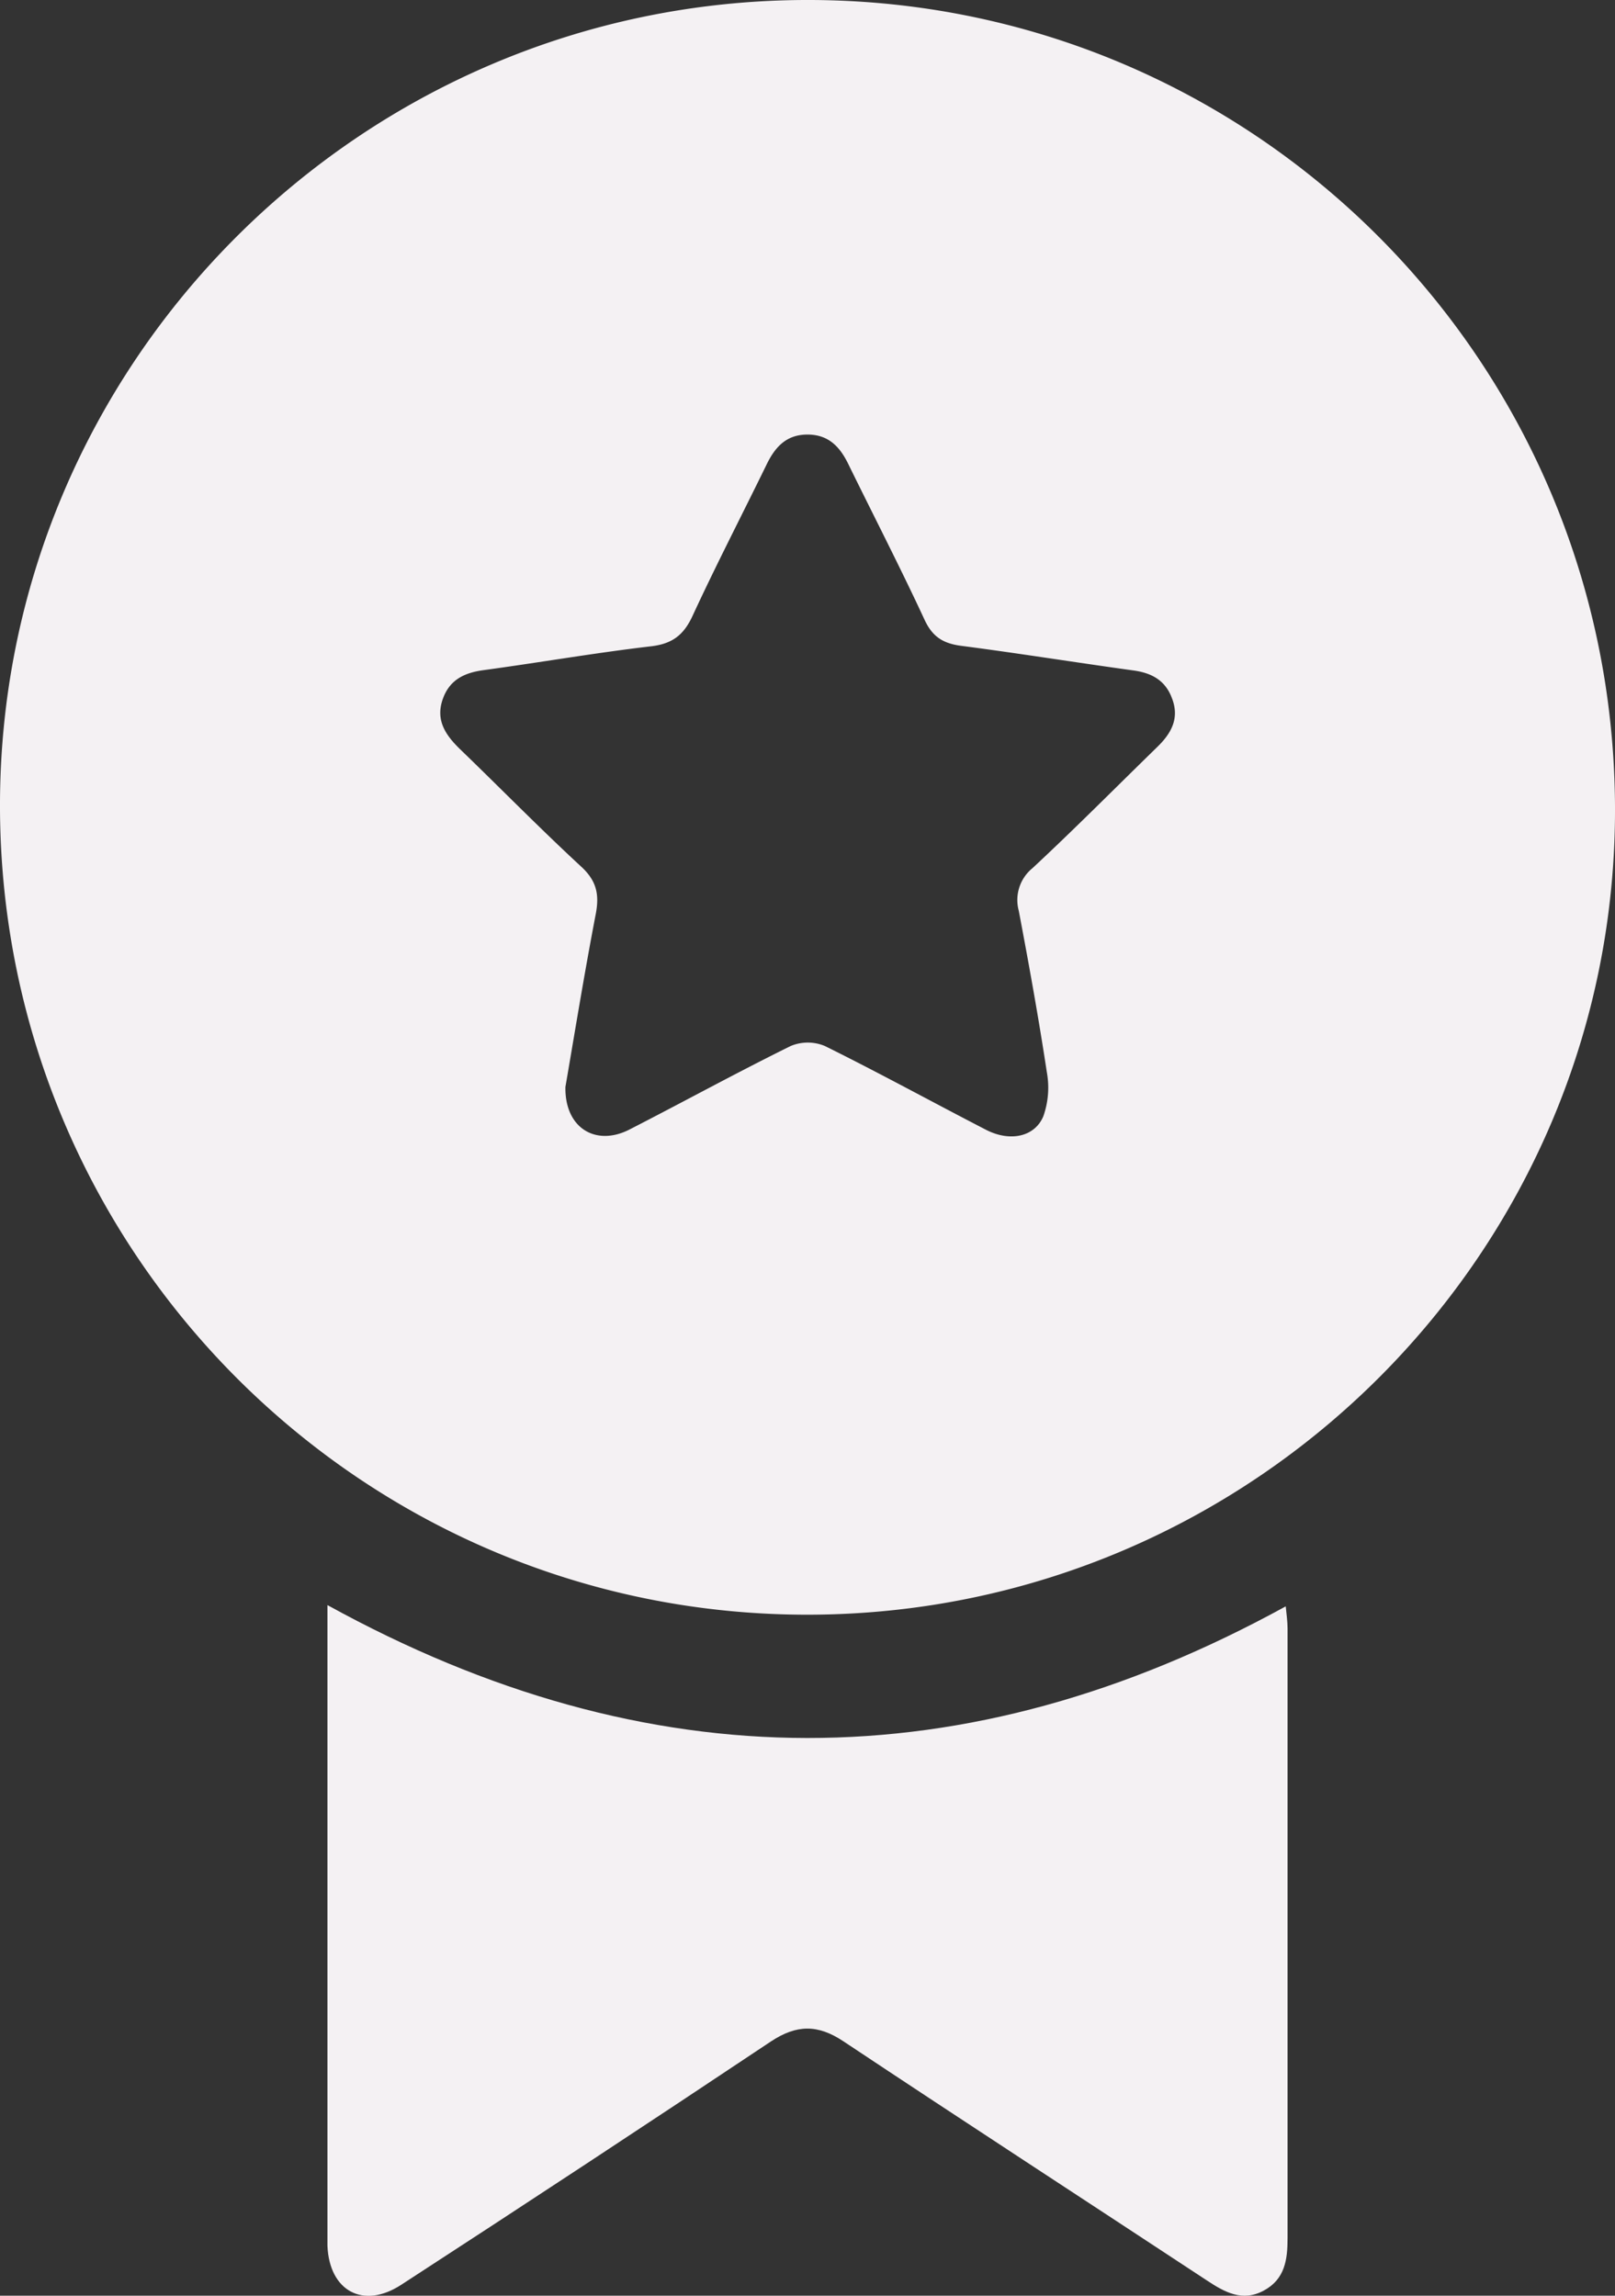 <svg xmlns="http://www.w3.org/2000/svg" viewBox="0 0 291.94 414.97"><rect x="0" y="0" width="291.94" height="414.97" fill="#333333" stroke="none"/><defs><style>.cls-1{fill:#f4f1f3;}</style></defs><g id="Camada_2" data-name="Camada 2"><g id="_20_ANOS" data-name="20 ANOS"><path class="cls-1" d="M291.94,145.71c.39,80.23-65,145.88-145.51,146.16S.32,227,0,146.17C-.32,65.92,65,.29,145.5,0,226.16-.29,291.54,64.76,291.94,145.71ZM102.21,196.47c-.14,7.45,5.5,10.8,11.56,7.71,9.76-5,19.34-10.26,29.15-15.1a8,8,0,0,1,6.2,0c9.8,4.85,19.4,10.12,29.12,15.14,4.27,2.2,8.77,1.34,10.36-2.44a15.54,15.54,0,0,0,.63-8c-1.48-9.75-3.23-19.46-5.07-29.15a7.42,7.42,0,0,1,2.49-7.71c7.68-7.15,15.07-14.61,22.58-21.93,2.48-2.42,4-5.1,2.66-8.68-1.19-3.3-3.65-4.66-7-5.12-10.38-1.43-20.74-3.1-31.13-4.45-3.21-.42-5.17-1.58-6.61-4.67-4.41-9.5-9.21-18.81-13.82-28.22-1.53-3.13-3.6-5.31-7.39-5.3s-5.82,2.25-7.34,5.37c-4.46,9.14-9.14,18.18-13.41,27.41-1.6,3.46-3.66,5.05-7.53,5.5-10.1,1.18-20.13,2.93-30.21,4.3-3.51.47-6.19,1.74-7.42,5.26-1.32,3.8.5,6.46,3.1,9,7.33,7.07,14.45,14.35,21.93,21.26,2.77,2.55,3.31,5,2.64,8.54C105.64,175.9,103.89,186.71,102.21,196.47Z"></path><path class="cls-1" d="M59.18,290.13c58.1,32,115.4,32,173.24.23.13,1.44.33,2.71.33,4q0,55.09,0,110.18c0,3.88-.45,7.44-4.31,9.51s-7.05.29-10.26-1.83c-21.9-14.42-43.88-28.71-65.71-43.23-4.64-3.09-8.45-3.05-13.08,0Q106.1,391.19,72.52,413c-6.87,4.47-13,1.11-13.33-7.08,0-1.23,0-2.46,0-3.7v-112Z"></path></g></g></svg>
